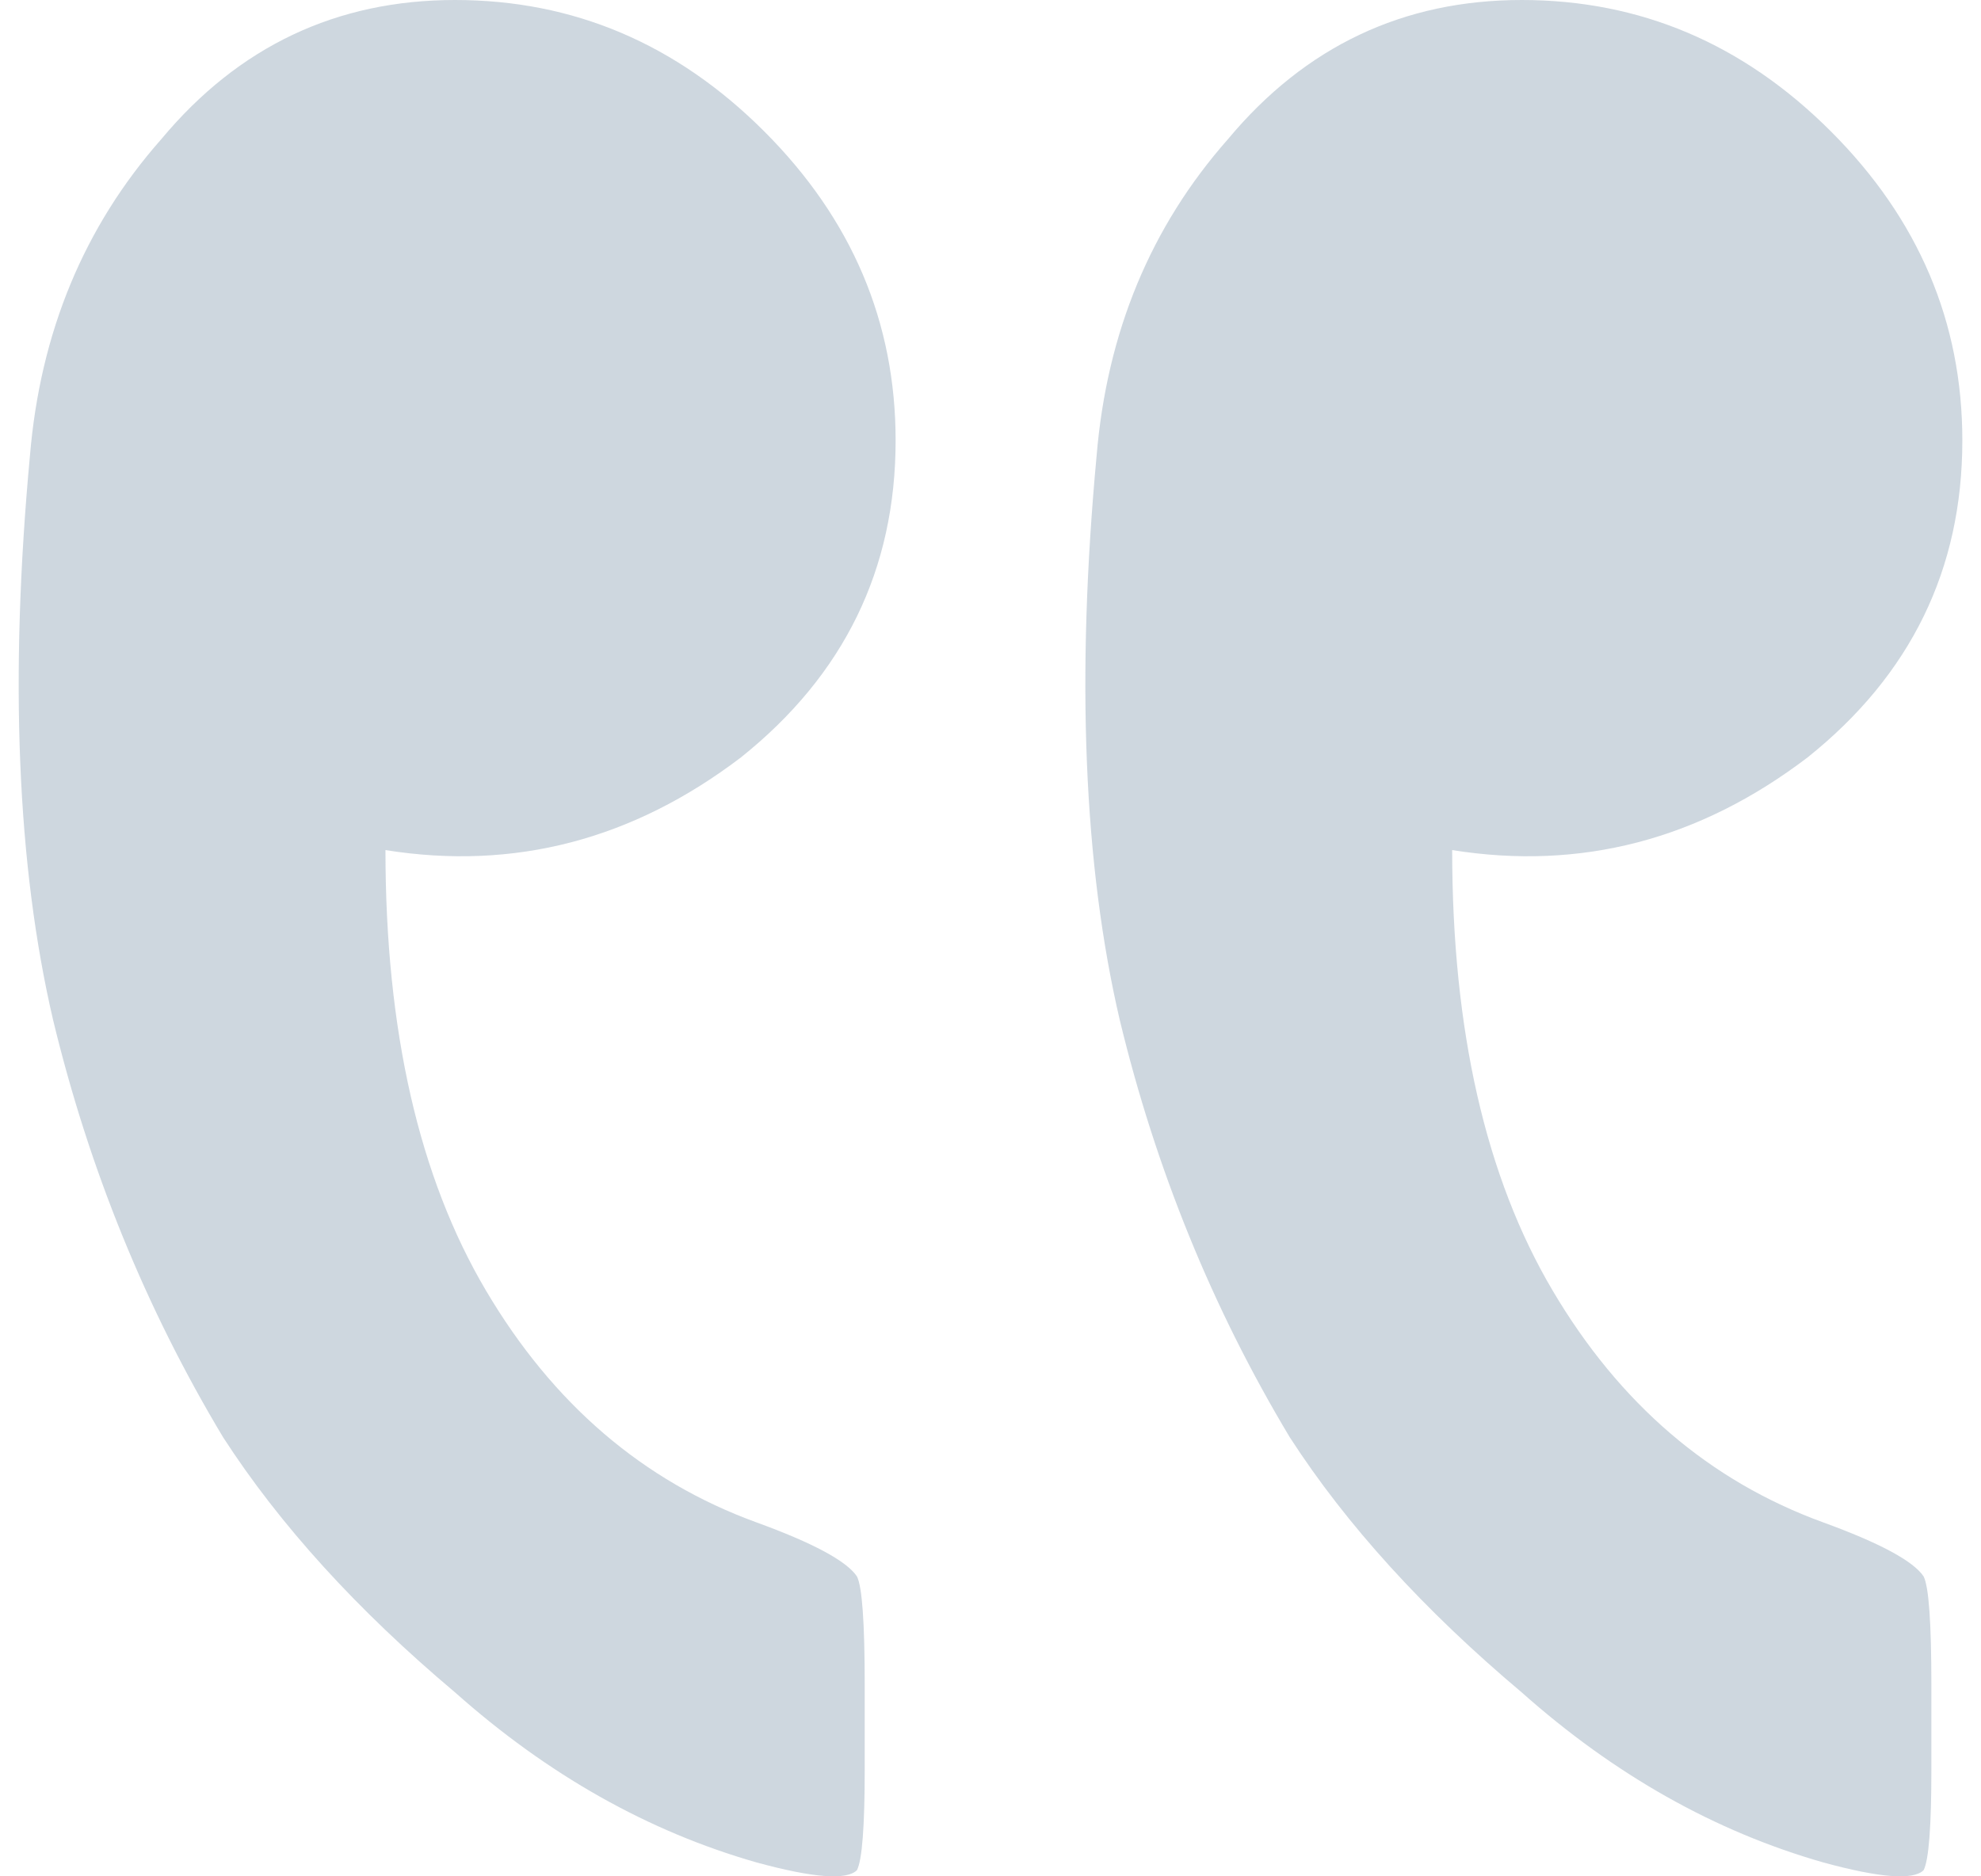 <svg width="38" height="36" viewBox="0 0 38 36" fill="none" xmlns="http://www.w3.org/2000/svg">
<path opacity="0.8" d="M27.856 16.31C30.327 16.705 32.6 16.112 34.676 14.53C36.653 12.949 37.642 10.923 37.642 8.451C37.642 6.178 36.801 4.201 35.121 2.521C33.441 0.84 31.464 0 29.19 0C26.917 0 25.039 0.89 23.556 2.669C22.073 4.349 21.233 6.376 21.035 8.748C20.64 12.998 20.788 16.606 21.48 19.572C22.172 22.438 23.259 25.107 24.742 27.578C25.829 29.259 27.312 30.89 29.19 32.471C30.969 34.053 32.897 35.14 34.973 35.733C36.06 36.03 36.703 36.079 36.9 35.881C36.999 35.684 37.048 35.041 37.048 33.954V32.323C37.048 31.137 36.999 30.445 36.9 30.247C36.703 29.951 36.06 29.605 34.973 29.209C32.798 28.418 31.068 26.936 29.783 24.761C28.498 22.587 27.856 19.769 27.856 16.31ZM7.394 16.31C9.866 16.705 12.139 16.112 14.215 14.53C16.192 12.949 17.18 10.923 17.18 8.451C17.18 6.178 16.34 4.201 14.66 2.521C12.979 0.84 11.002 0 8.729 0C6.455 0 4.577 0.89 3.095 2.669C1.612 4.349 0.772 6.376 0.574 8.748C0.179 12.998 0.327 16.606 1.019 19.572C1.711 22.438 2.798 25.107 4.281 27.578C5.368 29.259 6.851 30.89 8.729 32.471C10.508 34.053 12.436 35.14 14.511 35.733C15.599 36.03 16.241 36.079 16.439 35.881C16.538 35.684 16.587 35.041 16.587 33.954V32.323C16.587 31.137 16.538 30.445 16.439 30.247C16.241 29.951 15.599 29.605 14.511 29.209C12.337 28.418 10.607 26.936 9.322 24.761C8.037 22.587 7.394 19.769 7.394 16.31Z" fill="#C1CDD7"/>
</svg>
